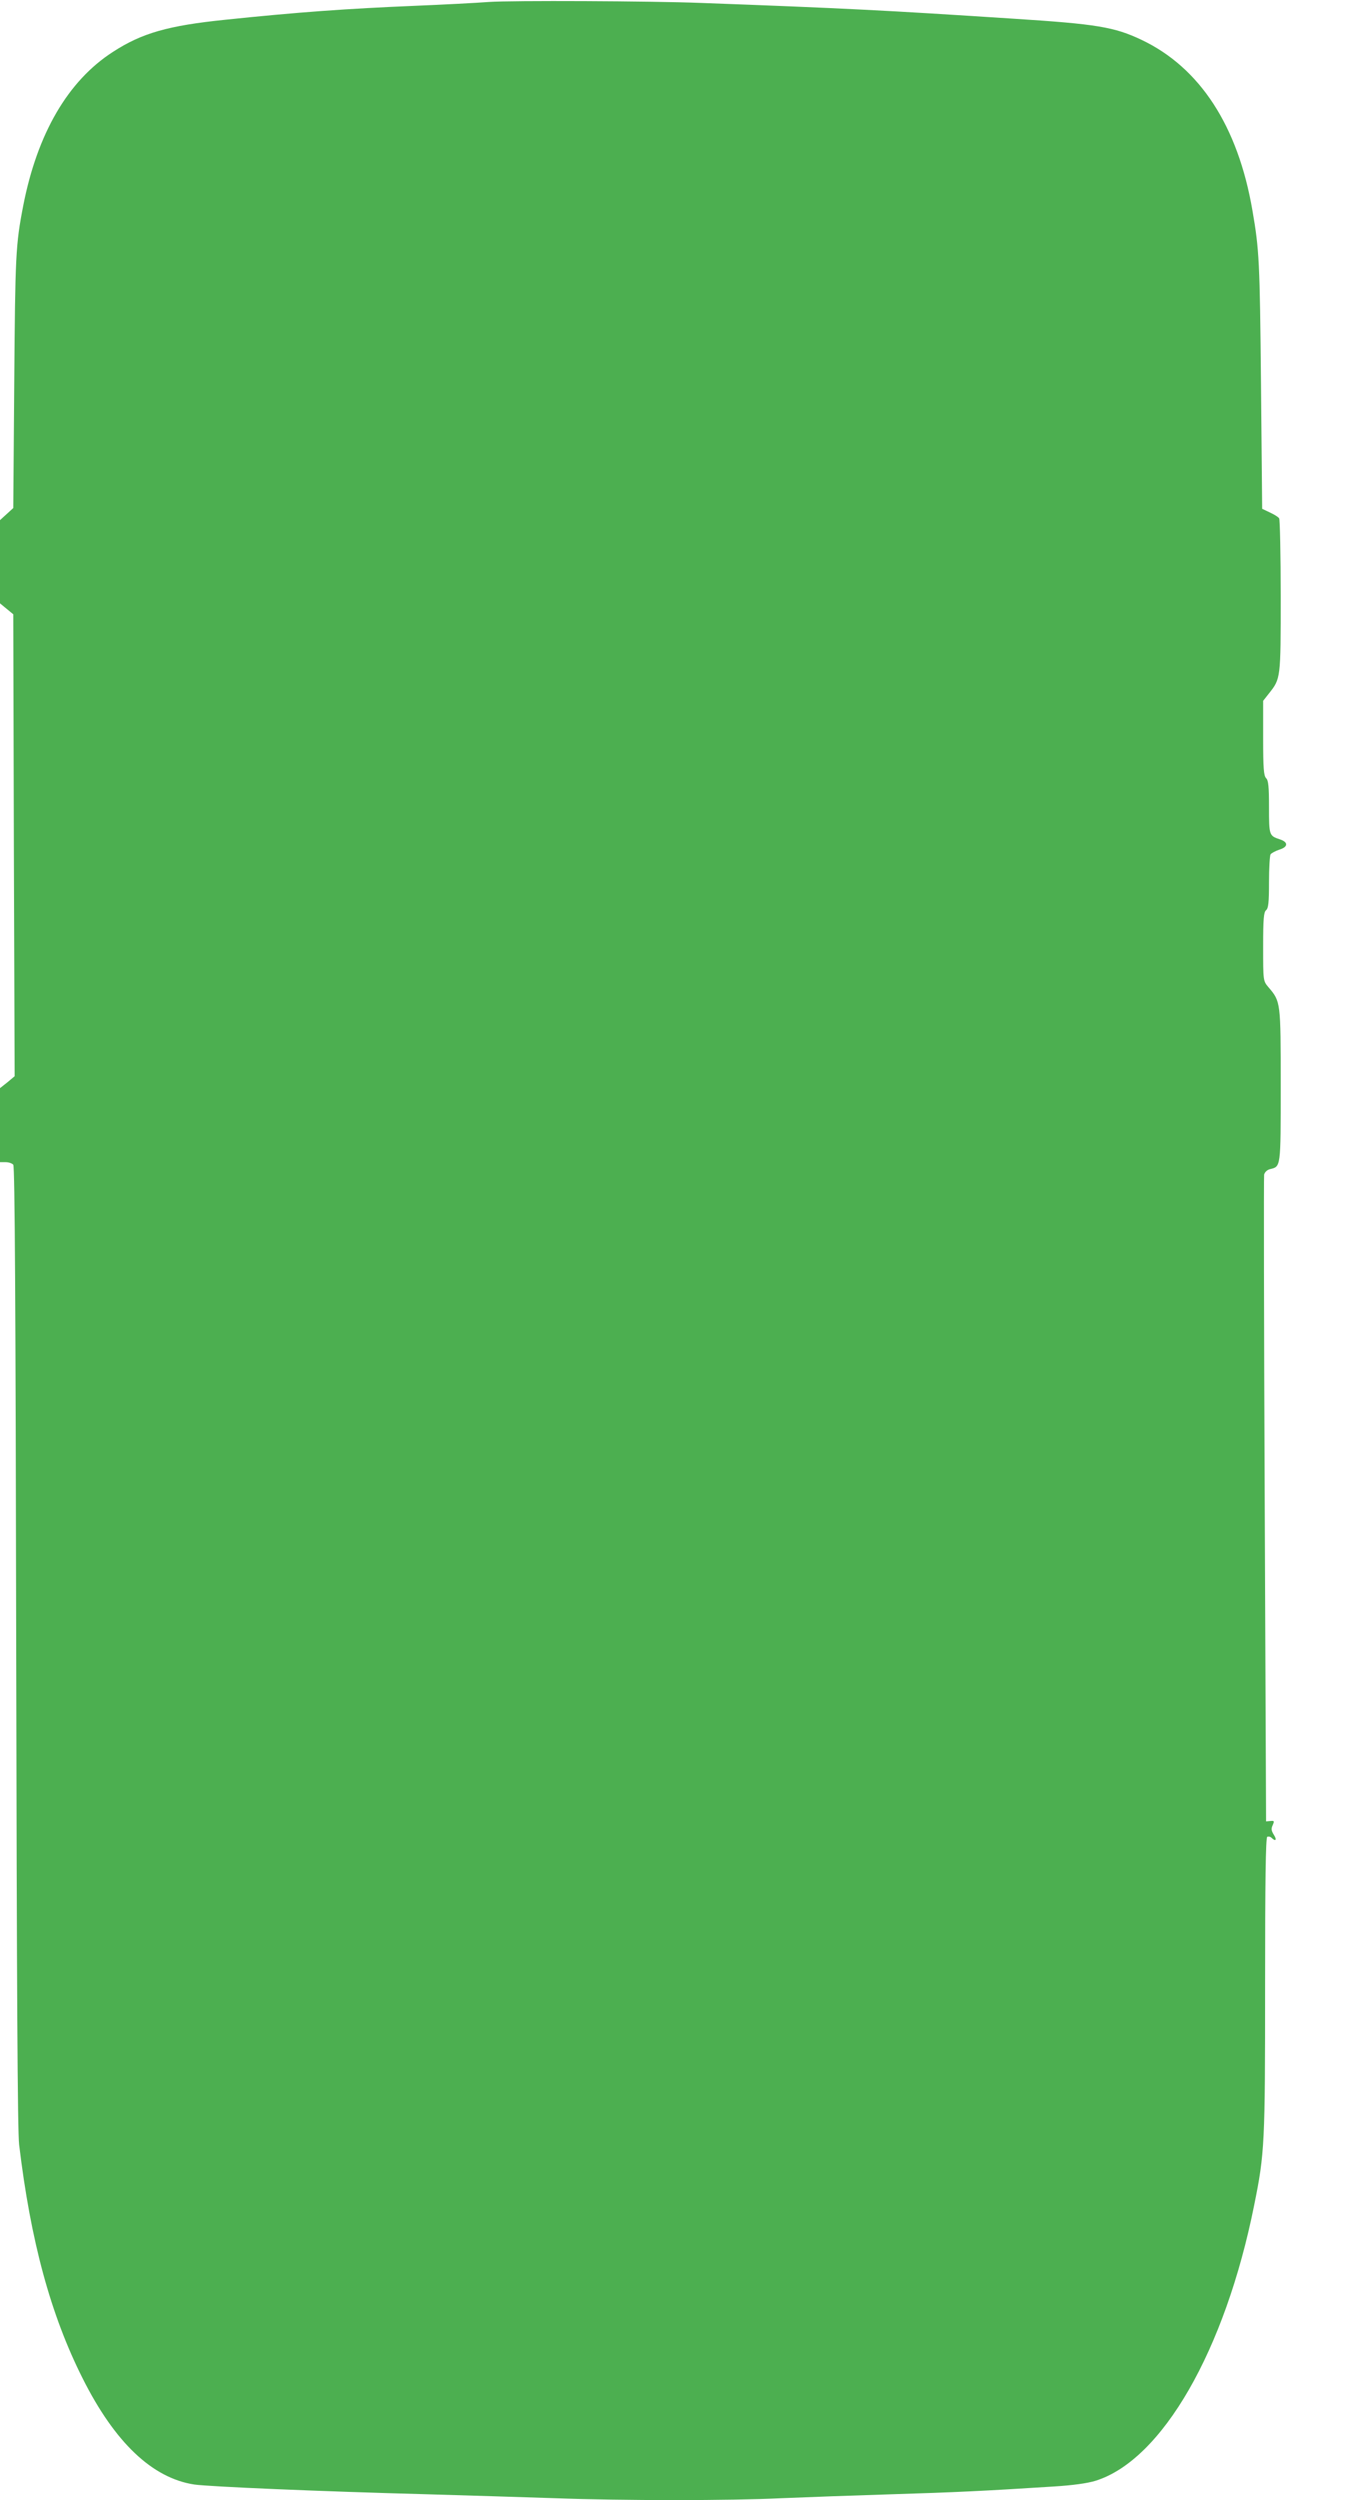 <?xml version="1.0" standalone="no"?>
<!DOCTYPE svg PUBLIC "-//W3C//DTD SVG 20010904//EN"
 "http://www.w3.org/TR/2001/REC-SVG-20010904/DTD/svg10.dtd">
<svg version="1.0" xmlns="http://www.w3.org/2000/svg"
 width="692pt" height="1280pt" viewBox="0 0 692 1280"
 preserveAspectRatio="xMidYMid meet">
<g transform="translate(0,1280) scale(0.1,-0.1)"
fill="#4caf50" stroke="none">
<path d="M2505 12790 c-66 -5 -239 -14 -385 -20 -336 -14 -593 -32 -965 -71
-293 -30 -428 -68 -577 -165 -230 -148 -387 -418 -459 -787 -39 -201 -41 -255
-46 -905 l-5 -643 -34 -31 -34 -31 0 -213 0 -213 34 -28 34 -28 3 -1182 4
-1183 -37 -31 -38 -30 0 -190 0 -189 29 0 c16 0 33 -6 39 -13 8 -10 12 -716
15 -2468 3 -1747 7 -2481 15 -2549 59 -493 161 -870 325 -1196 165 -329 357
-511 572 -544 79 -11 630 -35 1195 -50 206 -6 499 -15 650 -20 354 -13 897
-13 1165 0 116 5 368 14 560 20 328 10 476 17 835 40 95 6 168 16 211 29 341
106 664 667 813 1411 54 266 56 315 56 1127 0 530 3 754 11 759 6 3 16 1 22
-5 21 -21 29 -11 12 15 -13 21 -15 31 -6 50 9 21 8 23 -12 21 l-22 -2 -7 1645
c-4 905 -5 1655 -3 1666 3 13 15 24 29 28 57 14 56 3 56 429 0 430 0 429 -63
503 -27 32 -27 32 -27 207 0 143 3 177 15 187 12 10 15 39 15 144 0 72 4 136
8 142 4 6 24 17 45 24 46 14 46 39 2 53 -54 18 -55 20 -55 164 0 106 -3 138
-15 149 -12 13 -15 50 -15 206 l0 190 30 38 c60 76 60 74 60 497 0 213 -4 393
-8 399 -4 7 -25 20 -47 30 l-40 19 -6 640 c-6 625 -9 687 -44 888 -74 432
-269 731 -568 873 -139 66 -231 81 -652 108 -657 43 -875 54 -1605 81 -259 10
-970 13 -1085 5z"/>
</g>
</svg>
